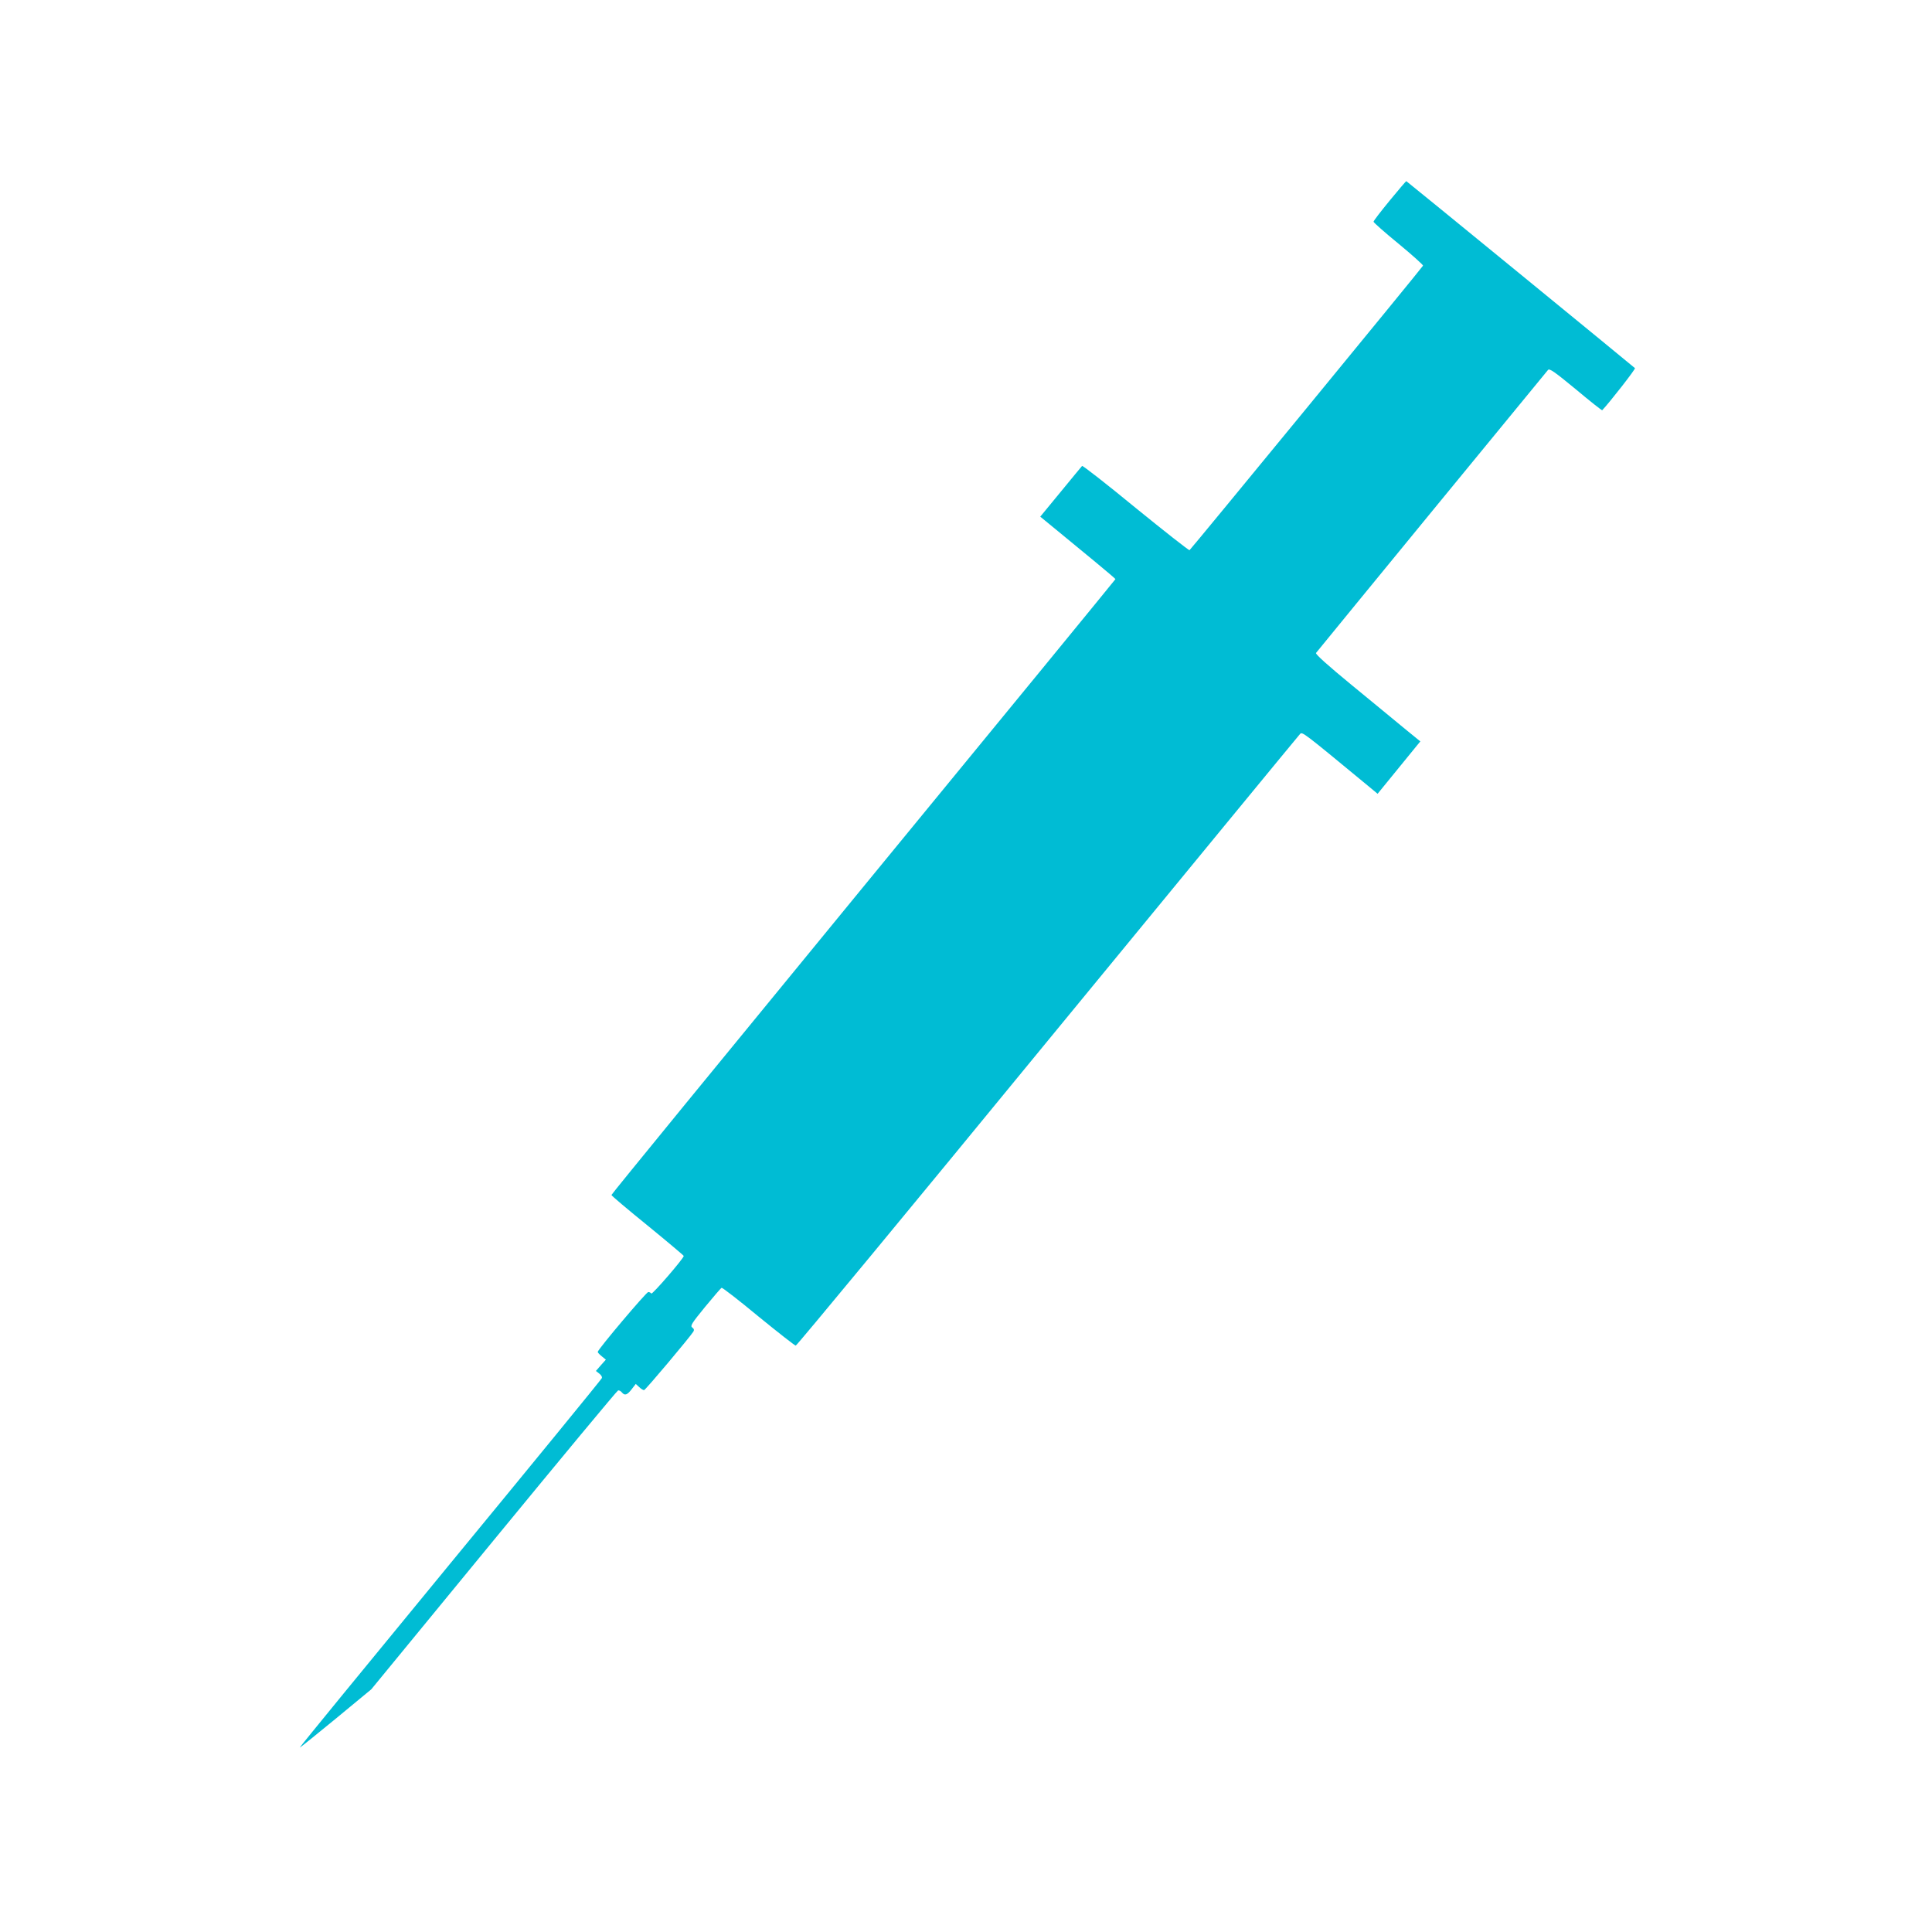 <?xml version="1.0" standalone="no"?>
<!DOCTYPE svg PUBLIC "-//W3C//DTD SVG 20010904//EN"
 "http://www.w3.org/TR/2001/REC-SVG-20010904/DTD/svg10.dtd">
<svg version="1.0" xmlns="http://www.w3.org/2000/svg"
 width="1280pt" height="1280pt" viewBox="0 0 1280 1280"
 preserveAspectRatio="xMidYMid meet">
<g transform="translate(0,1280) scale(0.1,-0.1)"
fill="#00bcd4" stroke="none">
<path d="M9207 11471 c-59 -72 -107 -134 -107 -140 0 -5 74 -71 166 -146 91
-75 164 -141 162 -145 -4 -11 -1537 -1878 -1547 -1885 -5 -2 -165 124 -357
280 -191 157 -351 282 -355 278 -4 -4 -68 -82 -142 -172 l-135 -164 117 -96
c64 -53 176 -145 249 -205 72 -60 132 -110 132 -113 0 -2 -751 -919 -1670
-2038 -918 -1119 -1670 -2038 -1669 -2042 0 -5 108 -96 240 -203 131 -107 239
-198 239 -201 0 -16 -209 -258 -215 -249 -3 5 -12 10 -20 10 -13 0 -335 -381
-335 -397 0 -4 12 -17 27 -29 l27 -22 -33 -37 -33 -38 22 -17 c13 -10 21 -23
17 -31 -3 -8 -455 -561 -1005 -1229 -549 -668 -998 -1216 -996 -1218 1 -2 108
84 238 191 l236 195 812 989 c446 543 816 989 823 991 6 2 18 -4 25 -13 19
-23 35 -18 65 21 l27 35 22 -20 c12 -12 27 -21 33 -21 9 0 303 350 327 388 6
10 4 19 -8 27 -14 11 -4 27 85 136 56 68 105 125 110 127 5 2 115 -83 244
-190 130 -106 241 -193 247 -193 7 0 758 908 1669 2019 912 1110 1664 2025
1672 2033 15 16 19 13 438 -333 l76 -63 119 146 c65 80 129 158 141 173 l23
28 -103 84 c-56 46 -213 176 -350 288 -163 134 -244 207 -238 214 24 31 1526
1863 1537 1875 10 11 41 -10 184 -128 94 -79 173 -141 175 -139 50 53 223 274
217 279 -38 33 -1512 1239 -1515 1239 -2 0 -52 -58 -110 -129z"/>
</g>
</svg>
